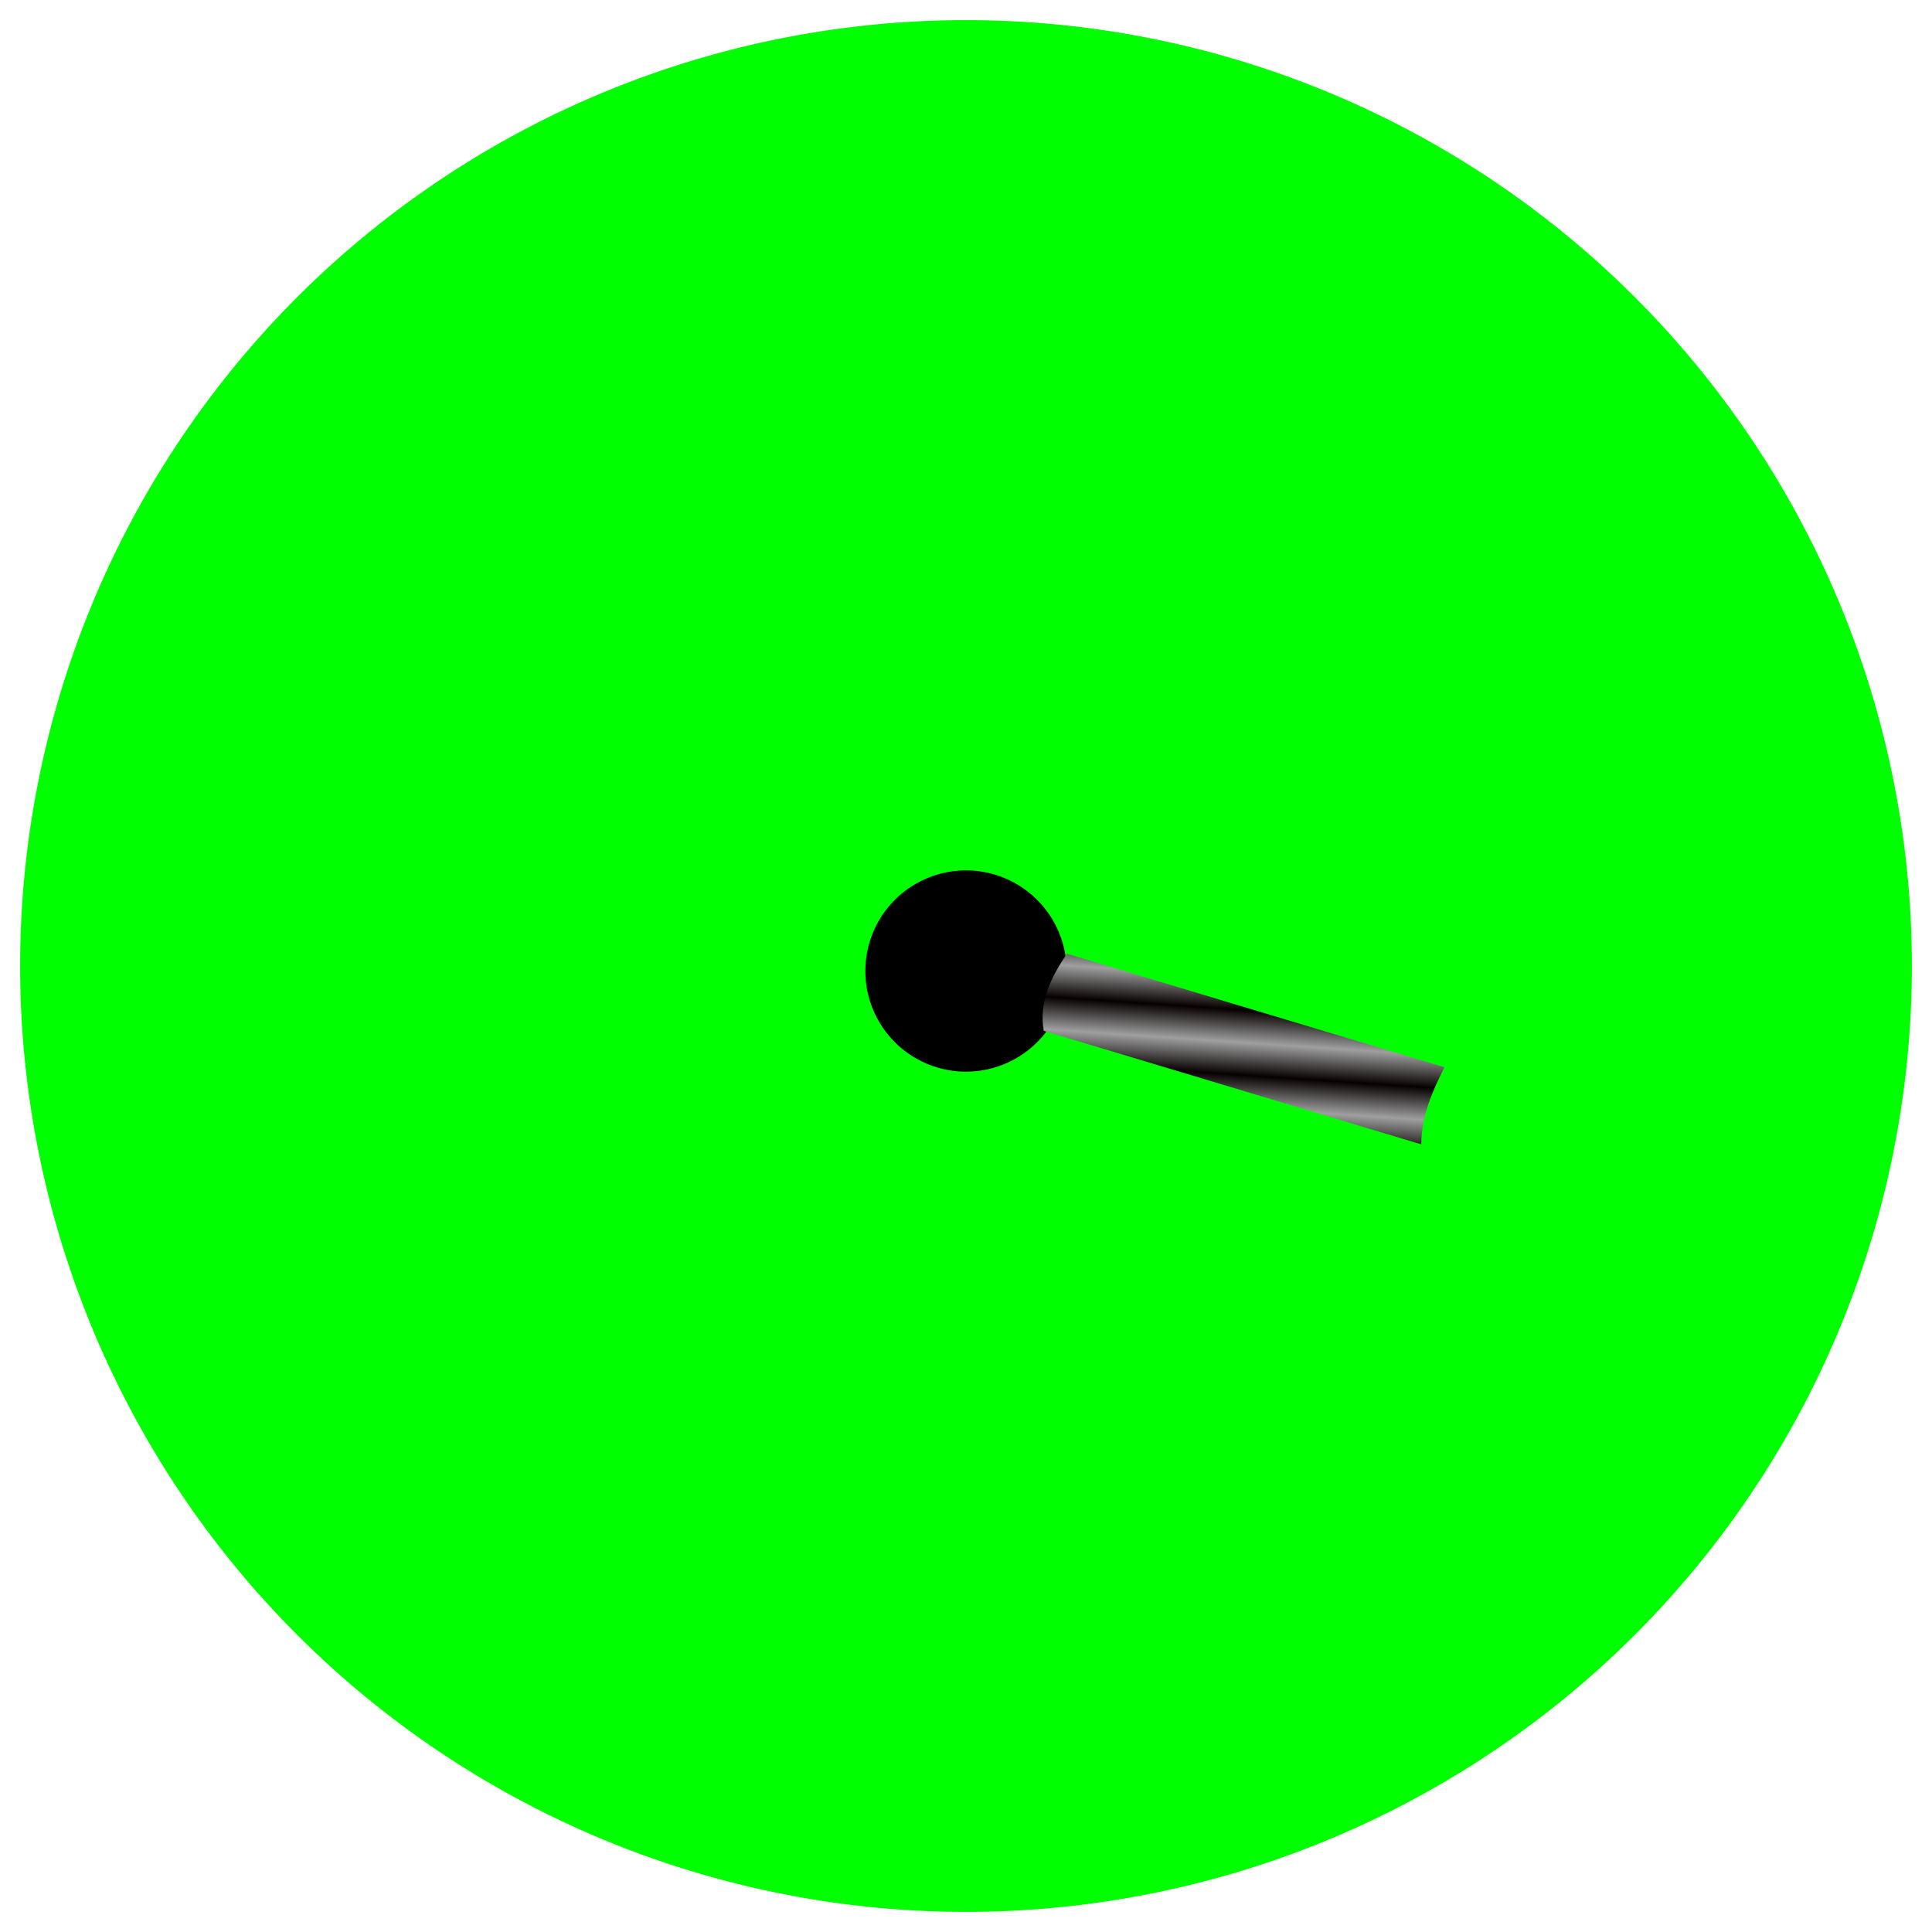 <?xml version="1.0"?><svg width="96" height="96" xmlns="http://www.w3.org/2000/svg" xmlns:xlink="http://www.w3.org/1999/xlink">
 <title/>
 <defs>
  <linearGradient id="linearGradient4239">
   <stop stop-color="#ffffff" stop-opacity="0.943" id="stop4241" offset="0"/>
   <stop stop-color="#8e8e8e" stop-opacity="0.514" offset="0.15" id="stop4255"/>
   <stop stop-color="#c5c5c5" stop-opacity="0.052" id="stop4243" offset="1"/>
  </linearGradient>
  <linearGradient id="linearGradient4148">
   <stop stop-color="#070000" id="stop4150" offset="0"/>
   <stop stop-color="#9f9f9f" id="stop4152" offset="1"/>
  </linearGradient>
  <linearGradient id="linearGradient3793">
   <stop stop-color="#5d5d5d" id="stop3795" offset="0"/>
   <stop stop-color="#000000" id="stop3797" offset="1"/>
  </linearGradient>
  <linearGradient id="linearGradient3775">
   <stop stop-color="#6ddbff" id="stop3777" offset="0"/>
   <stop stop-color="#a5e9ff" offset="0.917" id="stop3787"/>
   <stop stop-color="#c1f0ff" id="stop3789" offset="0.932"/>
   <stop stop-color="#def7ff" offset="0.946" id="stop3783"/>
   <stop stop-color="#b5ecfe" id="stop3785" offset="0.963"/>
   <stop stop-color="#6ddbff" id="stop3779" offset="1"/>
  </linearGradient>
  <radialGradient spreadMethod="pad" gradientUnits="userSpaceOnUse" r="47.225" fy="56.099" fx="53.538" cy="56.099" cx="53.538" id="radialGradient3781" xlink:href="#linearGradient3775"/>
  <radialGradient gradientUnits="userSpaceOnUse" r="3.712" fy="28.604" fx="-19.622" cy="28.604" cx="-19.622" id="radialGradient3799" xlink:href="#linearGradient3793"/>
  <linearGradient spreadMethod="reflect" gradientUnits="userSpaceOnUse" y2="984.862" x2="47.625" y1="984.862" x1="46.375" id="linearGradient4154" xlink:href="#linearGradient4148"/>
  <linearGradient spreadMethod="reflect" gradientUnits="userSpaceOnUse" y2="984.862" x2="47.625" y1="984.862" x1="46.375" id="linearGradient4154-6" xlink:href="#linearGradient4148-9"/>
  <linearGradient id="linearGradient4148-9">
   <stop stop-color="#070000" id="stop4150-7" offset="0"/>
   <stop stop-color="#9f9f9f" id="stop4152-9" offset="1"/>
  </linearGradient>
  <linearGradient xlink:href="#linearGradient4148-9" id="linearGradient4172" spreadMethod="reflect" x1="0.529" y1="0.298" x2="0.505" y2="0.466"/>
  <linearGradient y2="0.492" x2="0.492" y1="0.455" x1="0.455" spreadMethod="reflect" id="linearGradient4191" xlink:href="#linearGradient4148"/>
  <radialGradient gradientUnits="userSpaceOnUse" gradientTransform="matrix(-0.583,-0.852,0.442,-0.332,-25.384,-19.577)" r="12.728" fy="-3.718" fx="-17.075" cy="-3.718" cx="-17.075" id="radialGradient4245" xlink:href="#linearGradient4239"/>
 </defs>
 <g>
  <title>Layer 1</title>
  <path fill="#00ff00" d="m95,48a47,47 0 1 1 -94,0a47,47 0 1 1 94,0z" id="path2987"/>
  <path fill="url(#radialGradient3799)" d="m53,48.25a5,5 0 1 1 -10,0a5,5 0 1 1 10,0z" id="path3791"/>
  <path fill="url(#linearGradient4172)" d="m71.777,53.032c-0.614,1.208 -1.154,2.438 -1.152,3.831l-18.763,-5.641c-0.248,-1.467 0.372,-2.673 1.152,-3.831l18.763,5.641z" id="rect4146-2"/>
 </g>
</svg>